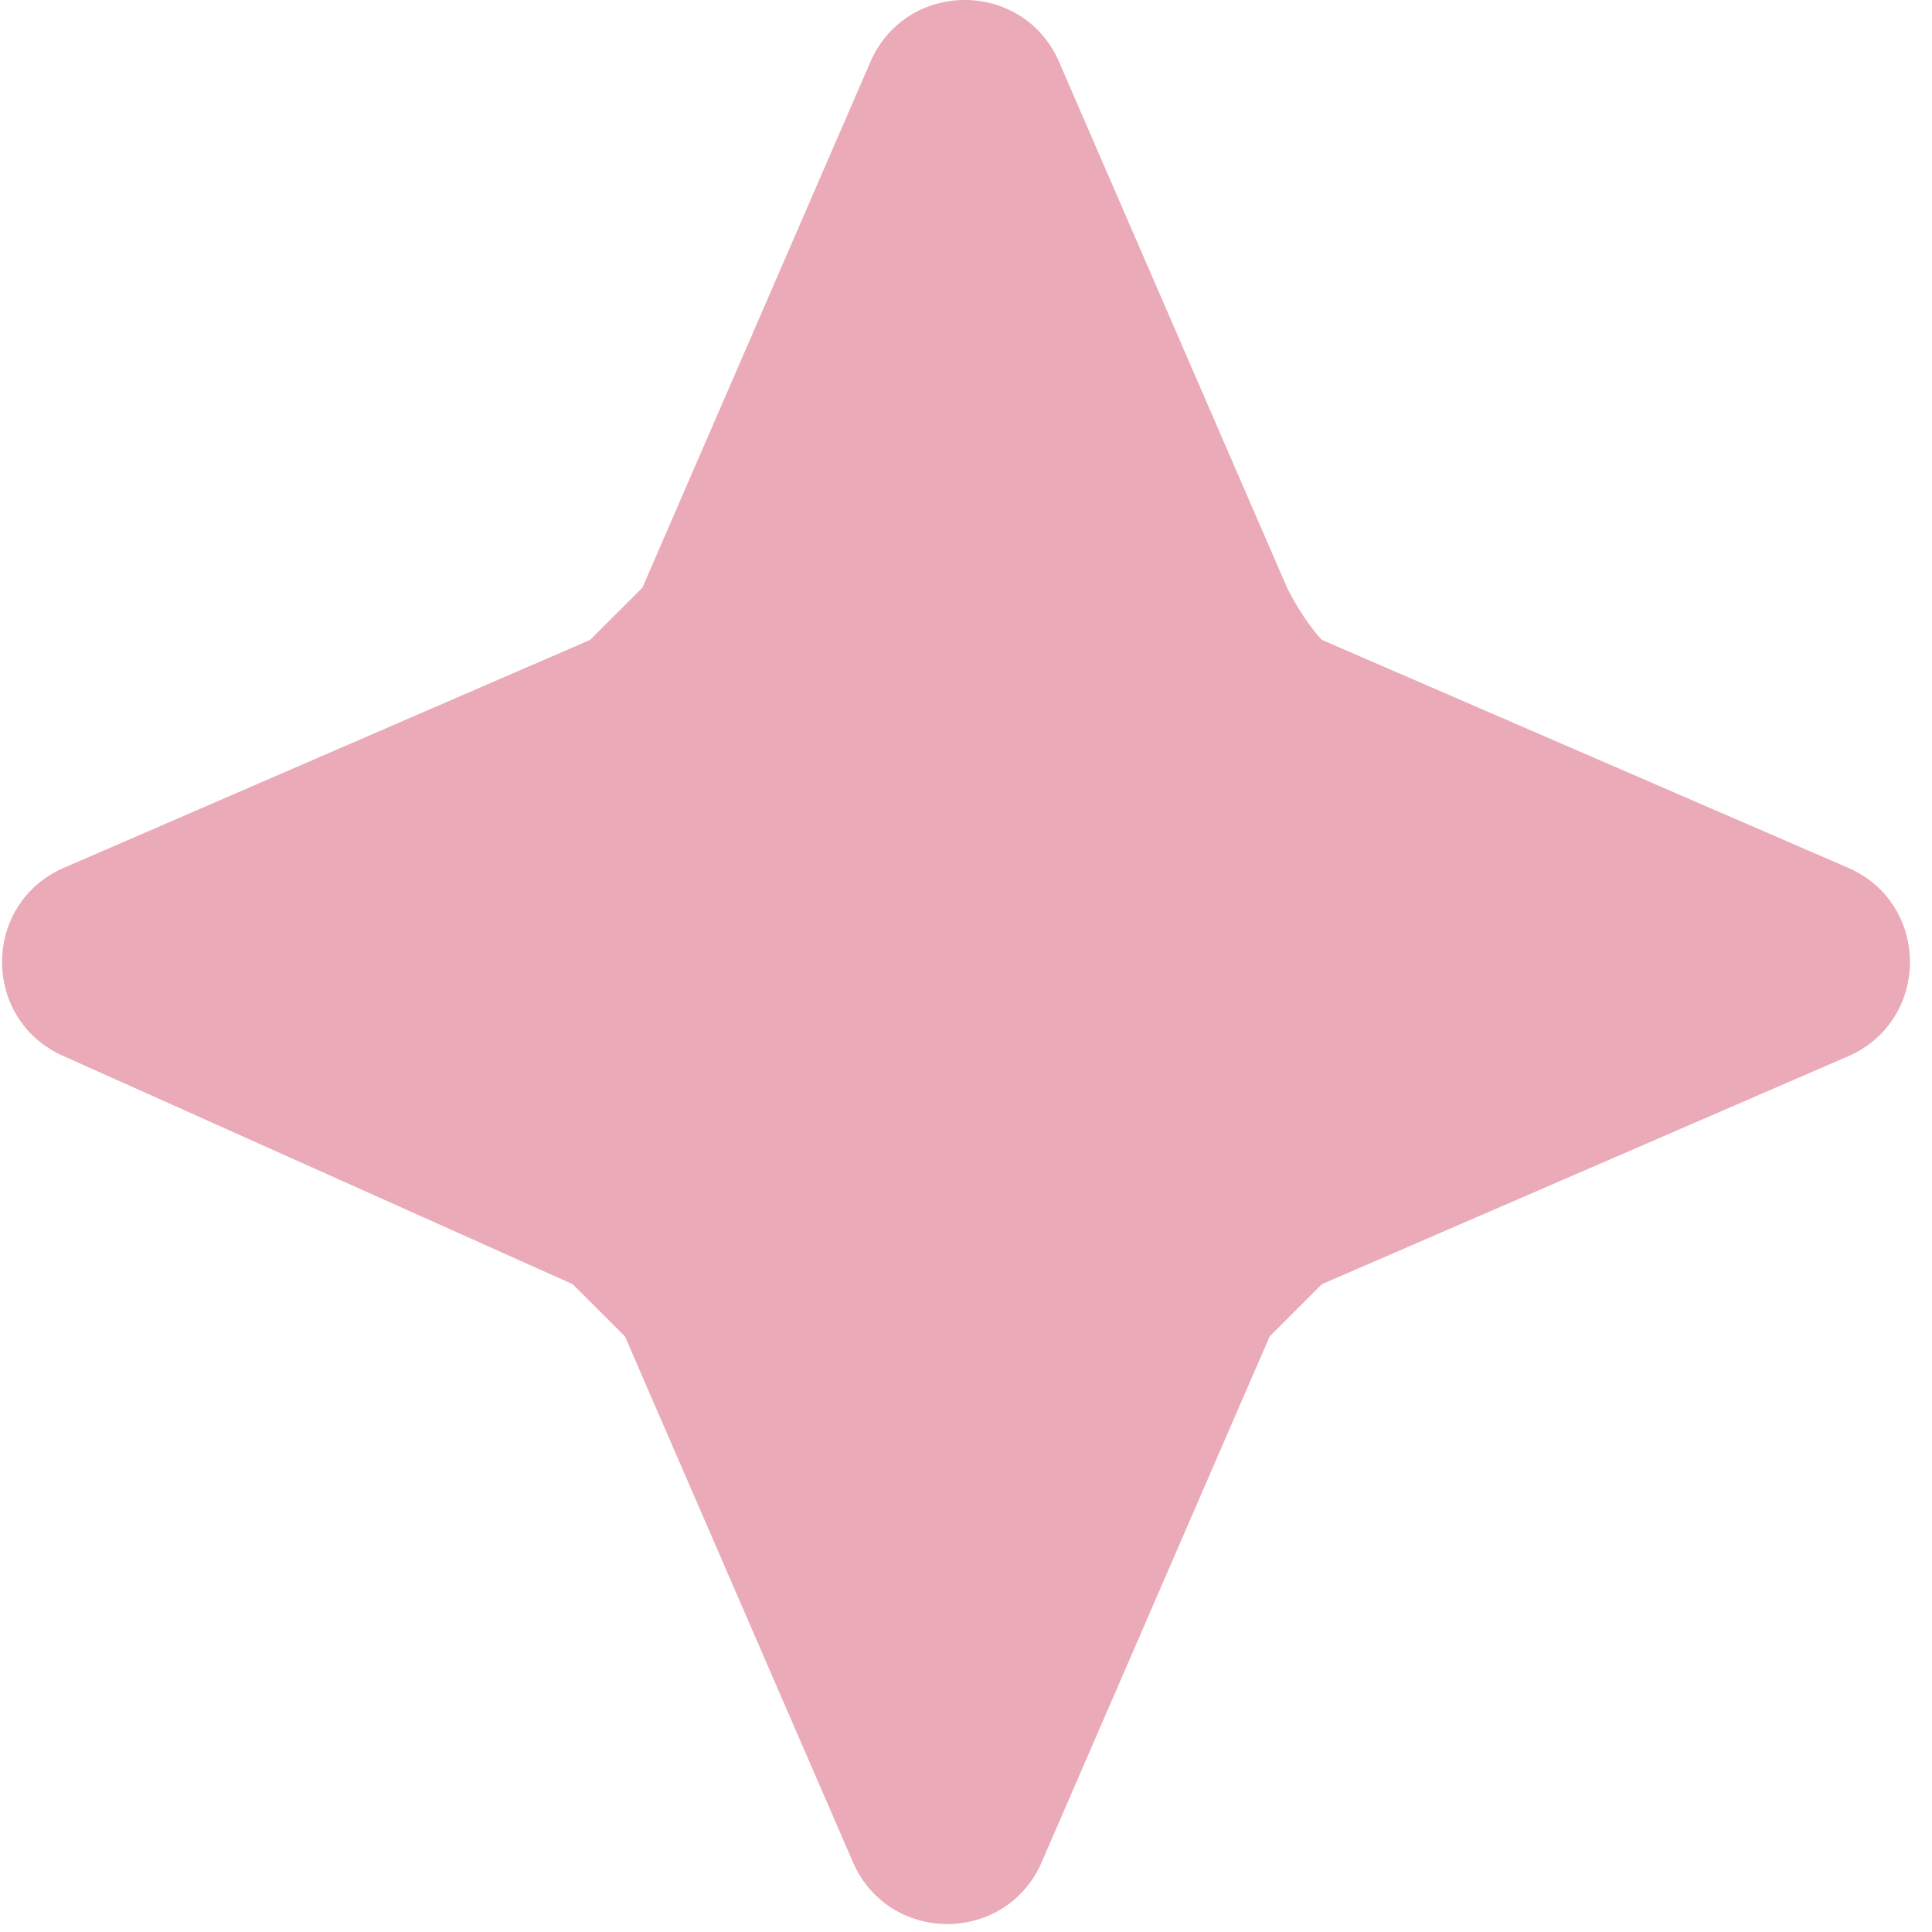 <?xml version="1.0" encoding="UTF-8"?> <svg xmlns="http://www.w3.org/2000/svg" width="29" height="29" viewBox="0 0 29 29" fill="none"> <path d="M19.319 8.821L15.919 0.98C15.396 -0.327 13.566 -0.327 13.043 0.98L9.643 8.821C9.381 9.082 9.119 9.344 8.858 9.605L1.012 13.003C-0.296 13.525 -0.296 15.355 1.012 15.878L8.596 19.276C8.858 19.537 9.119 19.798 9.381 20.06L12.781 27.901C13.304 29.207 15.135 29.207 15.658 27.901L19.058 20.06C19.319 19.798 19.581 19.537 19.842 19.276L27.688 15.878C28.996 15.355 28.996 13.525 27.688 13.003L19.842 9.605C19.842 9.605 19.581 9.344 19.319 8.821Z" fill="#EAAAB8"></path> </svg> 